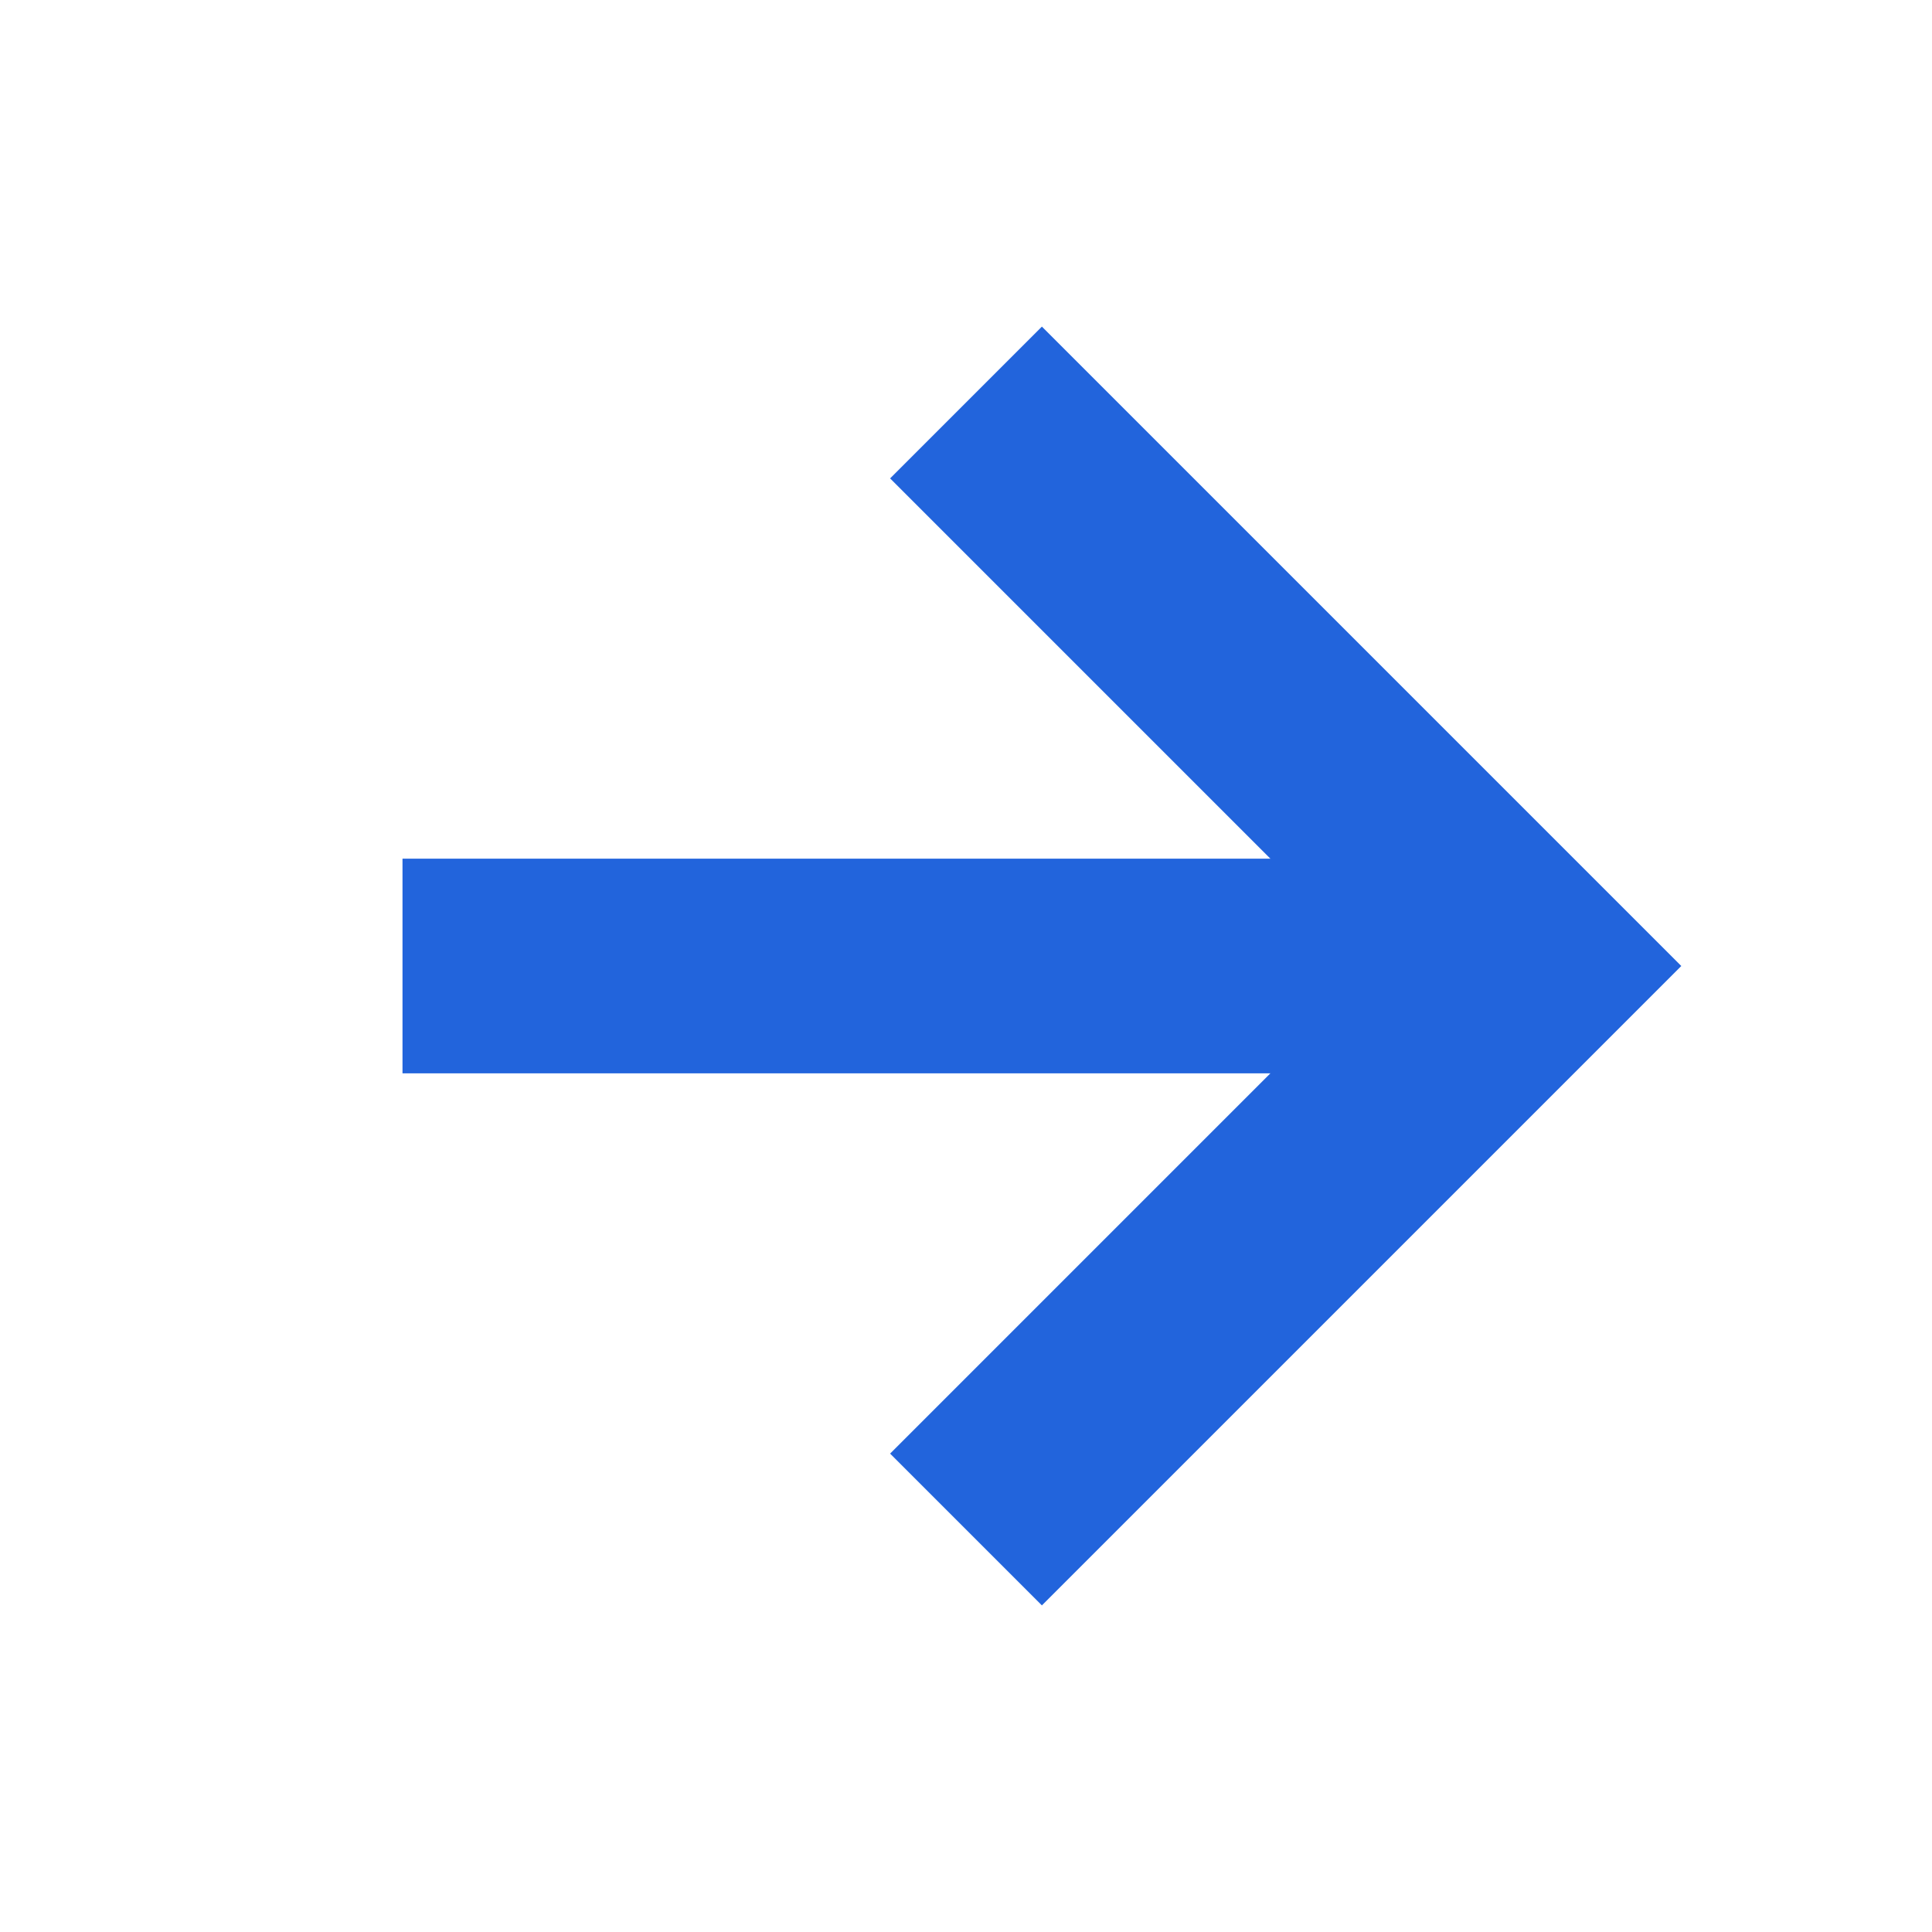 <svg width="18" height="18" viewBox="0 0 18 18" fill="none" xmlns="http://www.w3.org/2000/svg">
<path d="M3.75 9H14.25" stroke="#2264DC" stroke-width="2"/>
<path d="M9 3.75L14.25 9L9 14.25" stroke="#2264DC" stroke-width="2"/>
</svg>
